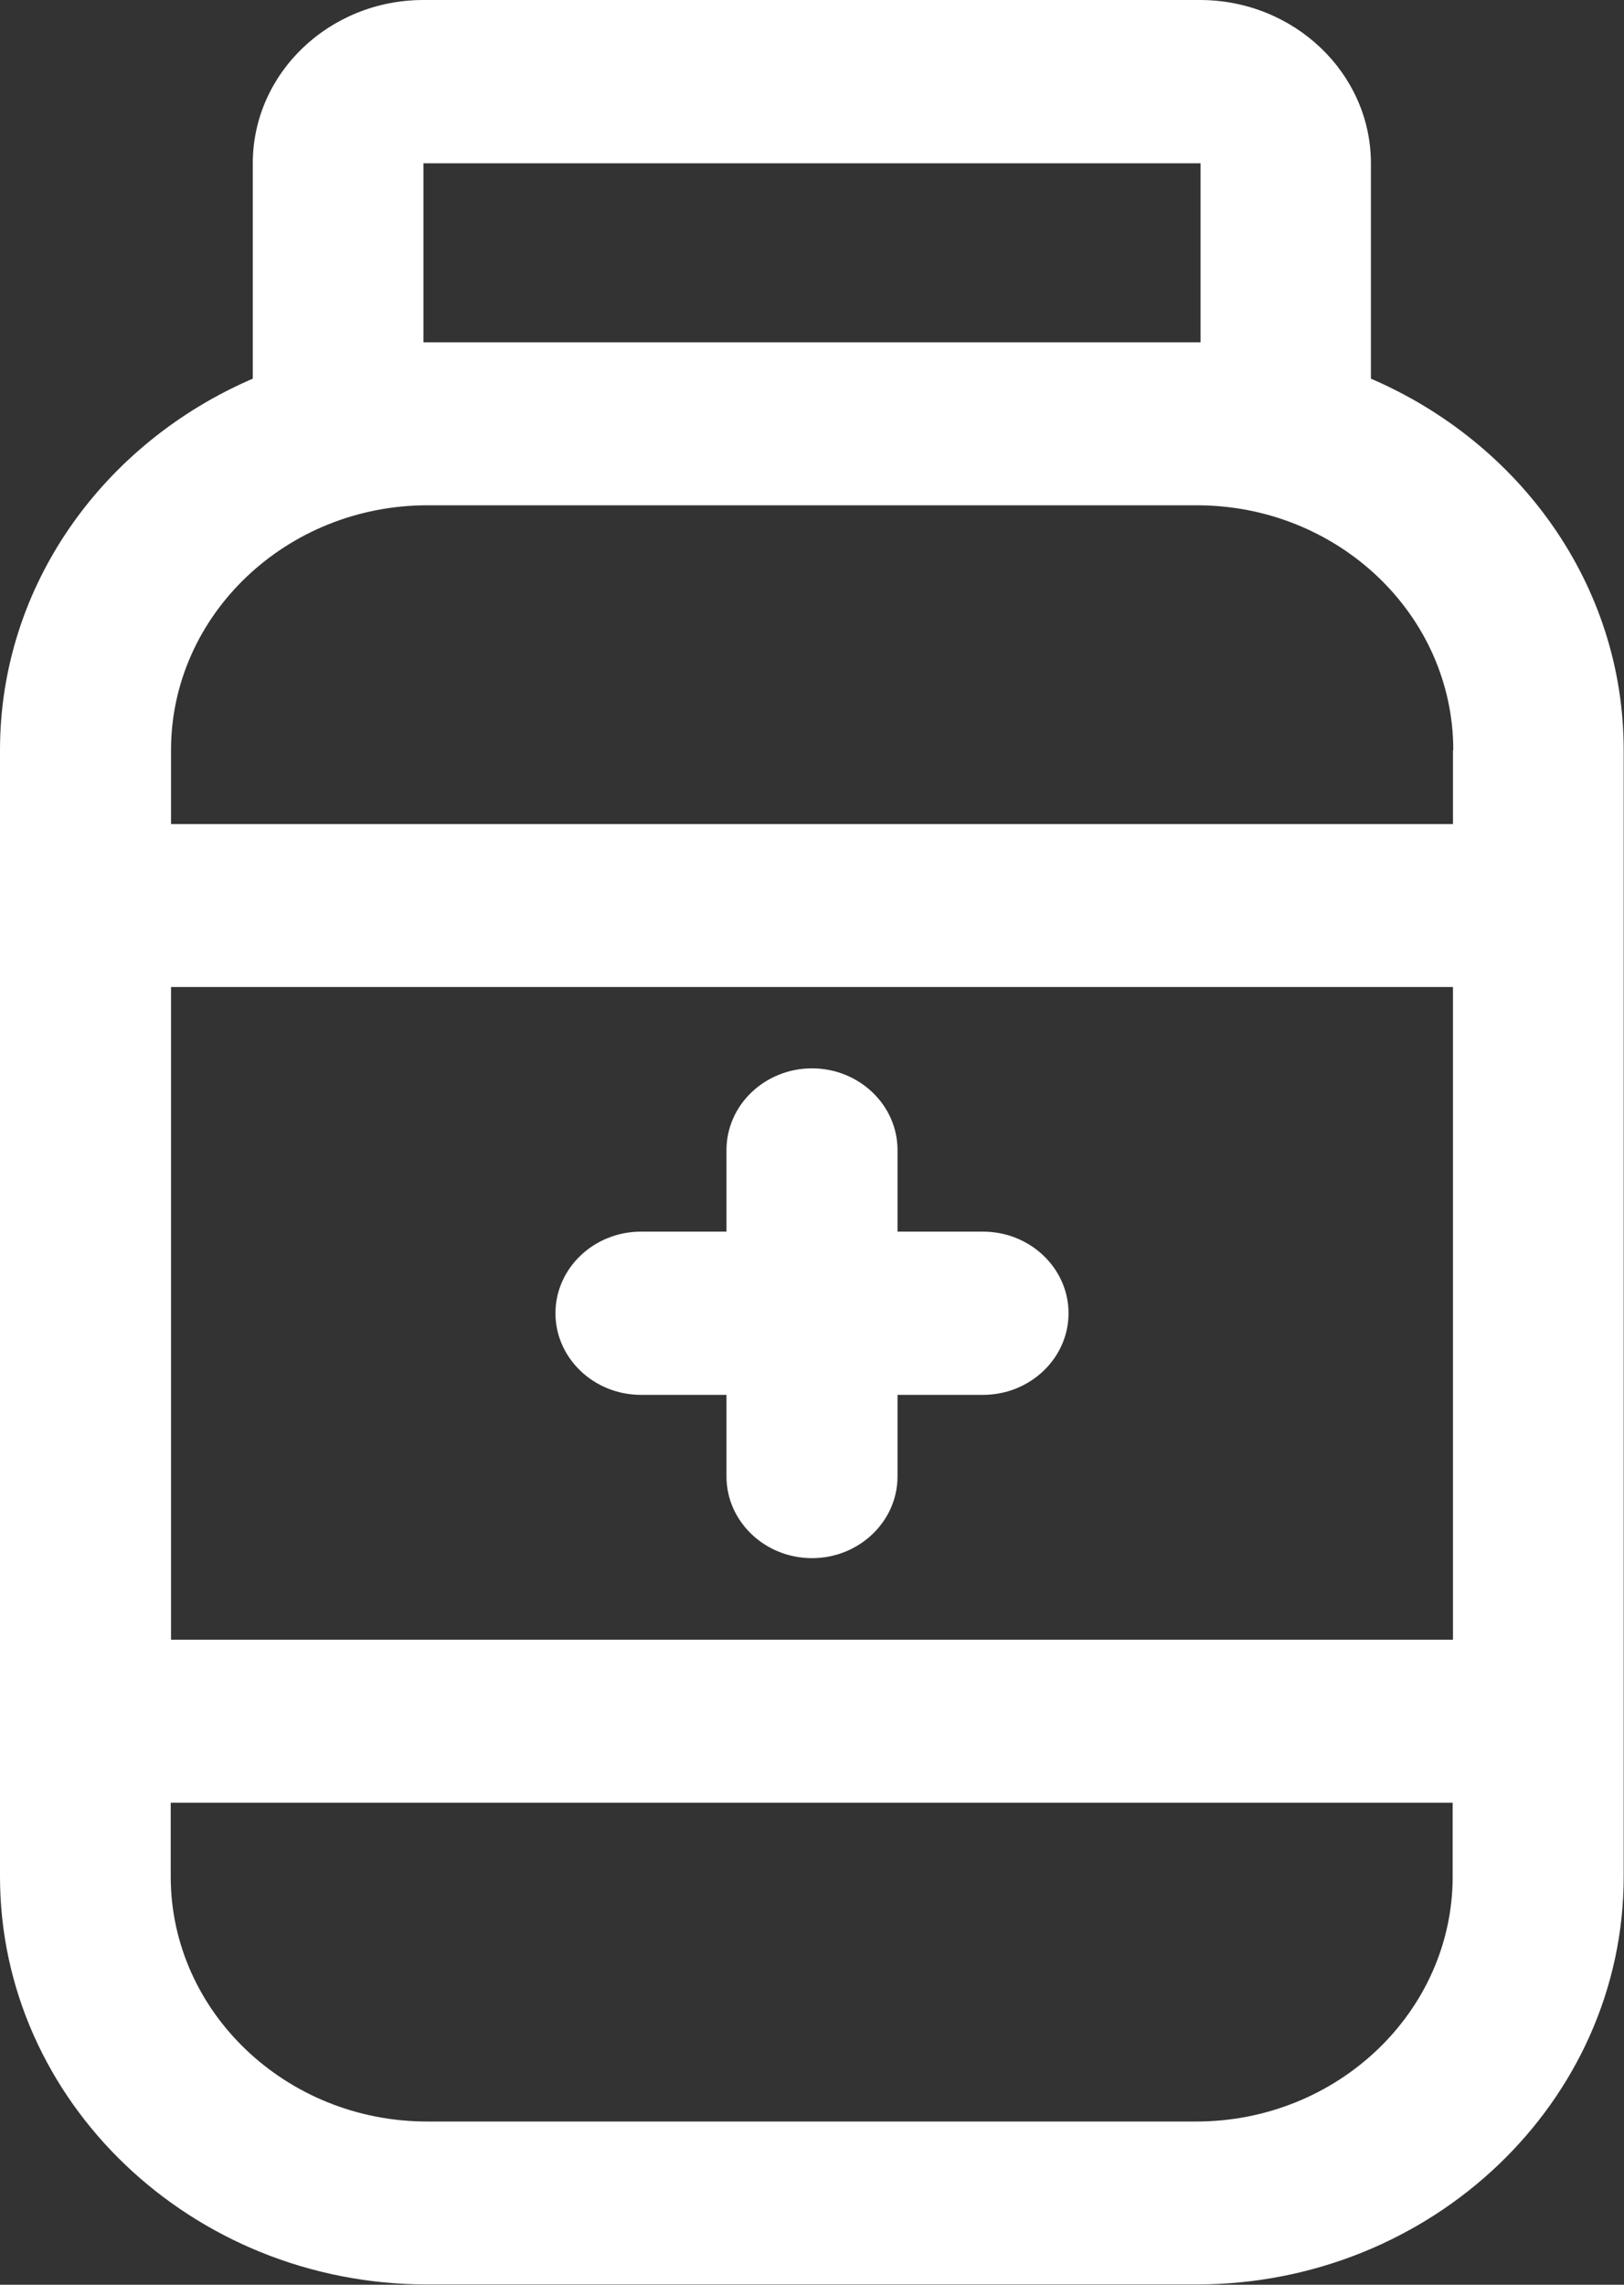 <svg width="32" height="45" viewBox="0 0 32 45" fill="none" xmlns="http://www.w3.org/2000/svg">
<rect x="0" y="0" width="32" height="45" fill="#333333" stroke="none"/>
<g clip-path="url(#clip0_171_1524)">
<path d="M23.649 0H8.344C6.487 0 4.981 1.443 4.981 3.216V7.458C2.048 8.72 0 11.518 0 14.775V36.961C0 41.391 3.782 44.994 8.418 44.994H23.576C28.218 44.994 31.994 41.385 31.994 36.961V14.775C31.994 11.518 29.946 8.72 27.013 7.458V3.216C27.013 1.443 25.5 0 23.643 0L23.649 0ZM21.055 3.216H23.656V6.742H8.344V3.216H10.945M28.63 32.296H3.37V19.44H28.63V32.296ZM23.576 41.785H8.418C5.633 41.785 3.364 39.619 3.364 36.961V35.506H28.624V36.961C28.624 39.619 26.355 41.785 23.57 41.785H23.576ZM28.63 14.775V16.23H3.37V14.775C3.37 12.117 5.639 9.952 8.424 9.952H23.582C26.367 9.952 28.636 12.111 28.636 14.775H28.63Z" fill="white"/>
<path d="M12.63 27.473H14.315V29.081C14.315 29.967 15.071 30.689 16 30.689C16.928 30.689 17.685 29.967 17.685 29.081V27.473H19.37C20.298 27.473 21.055 26.751 21.055 25.865C21.055 24.979 20.298 24.258 19.37 24.258H17.685V22.65C17.685 21.764 16.928 21.042 16 21.042C15.071 21.042 14.315 21.764 14.315 22.65V24.258H12.63C11.702 24.258 10.945 24.979 10.945 25.865C10.945 26.751 11.702 27.473 12.63 27.473Z" fill="white"/>
</g>
<defs>
<clipPath id="clip0_171_1524">
<rect width="32" height="45" fill="white"/>
</clipPath>
</defs>
</svg>
